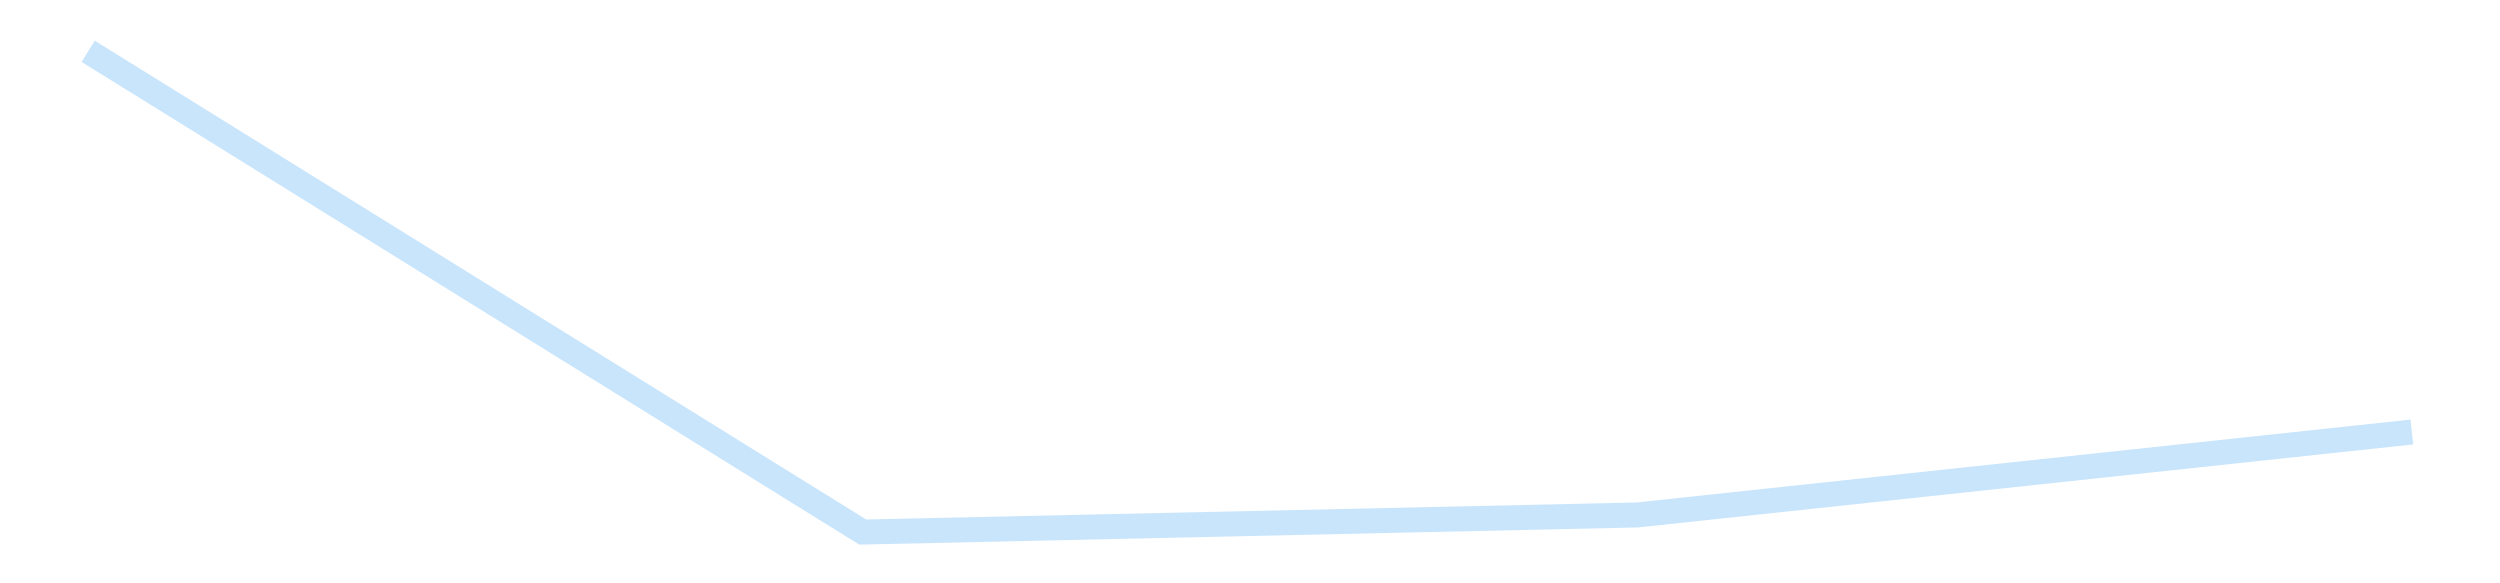 <?xml version='1.0' encoding='utf-8'?>
<svg xmlns="http://www.w3.org/2000/svg" xmlns:xlink="http://www.w3.org/1999/xlink" id="chart-996118ef-559a-4109-8eec-137b1b703fd0" class="pygal-chart pygal-sparkline" viewBox="0 0 300 70" width="300" height="70"><!--Generated with pygal 3.0.5 (lxml) ©Kozea 2012-2016 on 2025-09-12--><!--http://pygal.org--><!--http://github.com/Kozea/pygal--><defs><style type="text/css">#chart-996118ef-559a-4109-8eec-137b1b703fd0{-webkit-user-select:none;-webkit-font-smoothing:antialiased;font-family:Consolas,"Liberation Mono",Menlo,Courier,monospace}#chart-996118ef-559a-4109-8eec-137b1b703fd0 .title{font-family:Consolas,"Liberation Mono",Menlo,Courier,monospace;font-size:16px}#chart-996118ef-559a-4109-8eec-137b1b703fd0 .legends .legend text{font-family:Consolas,"Liberation Mono",Menlo,Courier,monospace;font-size:14px}#chart-996118ef-559a-4109-8eec-137b1b703fd0 .axis text{font-family:Consolas,"Liberation Mono",Menlo,Courier,monospace;font-size:10px}#chart-996118ef-559a-4109-8eec-137b1b703fd0 .axis text.major{font-family:Consolas,"Liberation Mono",Menlo,Courier,monospace;font-size:10px}#chart-996118ef-559a-4109-8eec-137b1b703fd0 .text-overlay text.value{font-family:Consolas,"Liberation Mono",Menlo,Courier,monospace;font-size:16px}#chart-996118ef-559a-4109-8eec-137b1b703fd0 .text-overlay text.label{font-family:Consolas,"Liberation Mono",Menlo,Courier,monospace;font-size:10px}#chart-996118ef-559a-4109-8eec-137b1b703fd0 .tooltip{font-family:Consolas,"Liberation Mono",Menlo,Courier,monospace;font-size:14px}#chart-996118ef-559a-4109-8eec-137b1b703fd0 text.no_data{font-family:Consolas,"Liberation Mono",Menlo,Courier,monospace;font-size:64px}
#chart-996118ef-559a-4109-8eec-137b1b703fd0{background-color:transparent}#chart-996118ef-559a-4109-8eec-137b1b703fd0 path,#chart-996118ef-559a-4109-8eec-137b1b703fd0 line,#chart-996118ef-559a-4109-8eec-137b1b703fd0 rect,#chart-996118ef-559a-4109-8eec-137b1b703fd0 circle{-webkit-transition:150ms;-moz-transition:150ms;transition:150ms}#chart-996118ef-559a-4109-8eec-137b1b703fd0 .graph &gt; .background{fill:transparent}#chart-996118ef-559a-4109-8eec-137b1b703fd0 .plot &gt; .background{fill:transparent}#chart-996118ef-559a-4109-8eec-137b1b703fd0 .graph{fill:rgba(0,0,0,.87)}#chart-996118ef-559a-4109-8eec-137b1b703fd0 text.no_data{fill:rgba(0,0,0,1)}#chart-996118ef-559a-4109-8eec-137b1b703fd0 .title{fill:rgba(0,0,0,1)}#chart-996118ef-559a-4109-8eec-137b1b703fd0 .legends .legend text{fill:rgba(0,0,0,.87)}#chart-996118ef-559a-4109-8eec-137b1b703fd0 .legends .legend:hover text{fill:rgba(0,0,0,1)}#chart-996118ef-559a-4109-8eec-137b1b703fd0 .axis .line{stroke:rgba(0,0,0,1)}#chart-996118ef-559a-4109-8eec-137b1b703fd0 .axis .guide.line{stroke:rgba(0,0,0,.54)}#chart-996118ef-559a-4109-8eec-137b1b703fd0 .axis .major.line{stroke:rgba(0,0,0,.87)}#chart-996118ef-559a-4109-8eec-137b1b703fd0 .axis text.major{fill:rgba(0,0,0,1)}#chart-996118ef-559a-4109-8eec-137b1b703fd0 .axis.y .guides:hover .guide.line,#chart-996118ef-559a-4109-8eec-137b1b703fd0 .line-graph .axis.x .guides:hover .guide.line,#chart-996118ef-559a-4109-8eec-137b1b703fd0 .stackedline-graph .axis.x .guides:hover .guide.line,#chart-996118ef-559a-4109-8eec-137b1b703fd0 .xy-graph .axis.x .guides:hover .guide.line{stroke:rgba(0,0,0,1)}#chart-996118ef-559a-4109-8eec-137b1b703fd0 .axis .guides:hover text{fill:rgba(0,0,0,1)}#chart-996118ef-559a-4109-8eec-137b1b703fd0 .reactive{fill-opacity:.7;stroke-opacity:.8;stroke-width:3}#chart-996118ef-559a-4109-8eec-137b1b703fd0 .ci{stroke:rgba(0,0,0,.87)}#chart-996118ef-559a-4109-8eec-137b1b703fd0 .reactive.active,#chart-996118ef-559a-4109-8eec-137b1b703fd0 .active .reactive{fill-opacity:.8;stroke-opacity:.9;stroke-width:4}#chart-996118ef-559a-4109-8eec-137b1b703fd0 .ci .reactive.active{stroke-width:1.5}#chart-996118ef-559a-4109-8eec-137b1b703fd0 .series text{fill:rgba(0,0,0,1)}#chart-996118ef-559a-4109-8eec-137b1b703fd0 .tooltip rect{fill:transparent;stroke:rgba(0,0,0,1);-webkit-transition:opacity 150ms;-moz-transition:opacity 150ms;transition:opacity 150ms}#chart-996118ef-559a-4109-8eec-137b1b703fd0 .tooltip .label{fill:rgba(0,0,0,.87)}#chart-996118ef-559a-4109-8eec-137b1b703fd0 .tooltip .label{fill:rgba(0,0,0,.87)}#chart-996118ef-559a-4109-8eec-137b1b703fd0 .tooltip .legend{font-size:.8em;fill:rgba(0,0,0,.54)}#chart-996118ef-559a-4109-8eec-137b1b703fd0 .tooltip .x_label{font-size:.6em;fill:rgba(0,0,0,1)}#chart-996118ef-559a-4109-8eec-137b1b703fd0 .tooltip .xlink{font-size:.5em;text-decoration:underline}#chart-996118ef-559a-4109-8eec-137b1b703fd0 .tooltip .value{font-size:1.5em}#chart-996118ef-559a-4109-8eec-137b1b703fd0 .bound{font-size:.5em}#chart-996118ef-559a-4109-8eec-137b1b703fd0 .max-value{font-size:.75em;fill:rgba(0,0,0,.54)}#chart-996118ef-559a-4109-8eec-137b1b703fd0 .map-element{fill:transparent;stroke:rgba(0,0,0,.54) !important}#chart-996118ef-559a-4109-8eec-137b1b703fd0 .map-element .reactive{fill-opacity:inherit;stroke-opacity:inherit}#chart-996118ef-559a-4109-8eec-137b1b703fd0 .color-0,#chart-996118ef-559a-4109-8eec-137b1b703fd0 .color-0 a:visited{stroke:#bbdefb;fill:#bbdefb}#chart-996118ef-559a-4109-8eec-137b1b703fd0 .text-overlay .color-0 text{fill:black}
#chart-996118ef-559a-4109-8eec-137b1b703fd0 text.no_data{text-anchor:middle}#chart-996118ef-559a-4109-8eec-137b1b703fd0 .guide.line{fill:none}#chart-996118ef-559a-4109-8eec-137b1b703fd0 .centered{text-anchor:middle}#chart-996118ef-559a-4109-8eec-137b1b703fd0 .title{text-anchor:middle}#chart-996118ef-559a-4109-8eec-137b1b703fd0 .legends .legend text{fill-opacity:1}#chart-996118ef-559a-4109-8eec-137b1b703fd0 .axis.x text{text-anchor:middle}#chart-996118ef-559a-4109-8eec-137b1b703fd0 .axis.x:not(.web) text[transform]{text-anchor:start}#chart-996118ef-559a-4109-8eec-137b1b703fd0 .axis.x:not(.web) text[transform].backwards{text-anchor:end}#chart-996118ef-559a-4109-8eec-137b1b703fd0 .axis.y text{text-anchor:end}#chart-996118ef-559a-4109-8eec-137b1b703fd0 .axis.y text[transform].backwards{text-anchor:start}#chart-996118ef-559a-4109-8eec-137b1b703fd0 .axis.y2 text{text-anchor:start}#chart-996118ef-559a-4109-8eec-137b1b703fd0 .axis.y2 text[transform].backwards{text-anchor:end}#chart-996118ef-559a-4109-8eec-137b1b703fd0 .axis .guide.line{stroke-dasharray:4,4;stroke:black}#chart-996118ef-559a-4109-8eec-137b1b703fd0 .axis .major.guide.line{stroke-dasharray:6,6;stroke:black}#chart-996118ef-559a-4109-8eec-137b1b703fd0 .horizontal .axis.y .guide.line,#chart-996118ef-559a-4109-8eec-137b1b703fd0 .horizontal .axis.y2 .guide.line,#chart-996118ef-559a-4109-8eec-137b1b703fd0 .vertical .axis.x .guide.line{opacity:0}#chart-996118ef-559a-4109-8eec-137b1b703fd0 .horizontal .axis.always_show .guide.line,#chart-996118ef-559a-4109-8eec-137b1b703fd0 .vertical .axis.always_show .guide.line{opacity:1 !important}#chart-996118ef-559a-4109-8eec-137b1b703fd0 .axis.y .guides:hover .guide.line,#chart-996118ef-559a-4109-8eec-137b1b703fd0 .axis.y2 .guides:hover .guide.line,#chart-996118ef-559a-4109-8eec-137b1b703fd0 .axis.x .guides:hover .guide.line{opacity:1}#chart-996118ef-559a-4109-8eec-137b1b703fd0 .axis .guides:hover text{opacity:1}#chart-996118ef-559a-4109-8eec-137b1b703fd0 .nofill{fill:none}#chart-996118ef-559a-4109-8eec-137b1b703fd0 .subtle-fill{fill-opacity:.2}#chart-996118ef-559a-4109-8eec-137b1b703fd0 .dot{stroke-width:1px;fill-opacity:1;stroke-opacity:1}#chart-996118ef-559a-4109-8eec-137b1b703fd0 .dot.active{stroke-width:5px}#chart-996118ef-559a-4109-8eec-137b1b703fd0 .dot.negative{fill:transparent}#chart-996118ef-559a-4109-8eec-137b1b703fd0 text,#chart-996118ef-559a-4109-8eec-137b1b703fd0 tspan{stroke:none !important}#chart-996118ef-559a-4109-8eec-137b1b703fd0 .series text.active{opacity:1}#chart-996118ef-559a-4109-8eec-137b1b703fd0 .tooltip rect{fill-opacity:.95;stroke-width:.5}#chart-996118ef-559a-4109-8eec-137b1b703fd0 .tooltip text{fill-opacity:1}#chart-996118ef-559a-4109-8eec-137b1b703fd0 .showable{visibility:hidden}#chart-996118ef-559a-4109-8eec-137b1b703fd0 .showable.shown{visibility:visible}#chart-996118ef-559a-4109-8eec-137b1b703fd0 .gauge-background{fill:rgba(229,229,229,1);stroke:none}#chart-996118ef-559a-4109-8eec-137b1b703fd0 .bg-lines{stroke:transparent;stroke-width:2px}</style><script type="text/javascript">window.pygal = window.pygal || {};window.pygal.config = window.pygal.config || {};window.pygal.config['996118ef-559a-4109-8eec-137b1b703fd0'] = {"allow_interruptions": false, "box_mode": "extremes", "classes": ["pygal-chart", "pygal-sparkline"], "css": ["file://style.css", "file://graph.css"], "defs": [], "disable_xml_declaration": false, "dots_size": 2.5, "dynamic_print_values": false, "explicit_size": true, "fill": false, "force_uri_protocol": "https", "formatter": null, "half_pie": false, "height": 70, "include_x_axis": false, "inner_radius": 0, "interpolate": null, "interpolation_parameters": {}, "interpolation_precision": 250, "inverse_y_axis": false, "js": [], "legend_at_bottom": false, "legend_at_bottom_columns": null, "legend_box_size": 12, "logarithmic": false, "margin": 5, "margin_bottom": null, "margin_left": null, "margin_right": null, "margin_top": null, "max_scale": 2, "min_scale": 1, "missing_value_fill_truncation": "x", "no_data_text": "", "no_prefix": false, "order_min": null, "pretty_print": false, "print_labels": false, "print_values": false, "print_values_position": "center", "print_zeroes": true, "range": null, "rounded_bars": null, "secondary_range": null, "show_dots": false, "show_legend": false, "show_minor_x_labels": true, "show_minor_y_labels": true, "show_only_major_dots": false, "show_x_guides": false, "show_x_labels": false, "show_y_guides": true, "show_y_labels": false, "spacing": 0, "stack_from_top": false, "strict": false, "stroke": true, "stroke_style": null, "style": {"background": "transparent", "ci_colors": [], "colors": ["#bbdefb"], "dot_opacity": "1", "font_family": "Consolas, \"Liberation Mono\", Menlo, Courier, monospace", "foreground": "rgba(0, 0, 0, .87)", "foreground_strong": "rgba(0, 0, 0, 1)", "foreground_subtle": "rgba(0, 0, 0, .54)", "guide_stroke_color": "black", "guide_stroke_dasharray": "4,4", "label_font_family": "Consolas, \"Liberation Mono\", Menlo, Courier, monospace", "label_font_size": 10, "legend_font_family": "Consolas, \"Liberation Mono\", Menlo, Courier, monospace", "legend_font_size": 14, "major_guide_stroke_color": "black", "major_guide_stroke_dasharray": "6,6", "major_label_font_family": "Consolas, \"Liberation Mono\", Menlo, Courier, monospace", "major_label_font_size": 10, "no_data_font_family": "Consolas, \"Liberation Mono\", Menlo, Courier, monospace", "no_data_font_size": 64, "opacity": ".7", "opacity_hover": ".8", "plot_background": "transparent", "stroke_opacity": ".8", "stroke_opacity_hover": ".9", "stroke_width": 3, "stroke_width_hover": "4", "title_font_family": "Consolas, \"Liberation Mono\", Menlo, Courier, monospace", "title_font_size": 16, "tooltip_font_family": "Consolas, \"Liberation Mono\", Menlo, Courier, monospace", "tooltip_font_size": 14, "transition": "150ms", "value_background": "rgba(229, 229, 229, 1)", "value_colors": [], "value_font_family": "Consolas, \"Liberation Mono\", Menlo, Courier, monospace", "value_font_size": 16, "value_label_font_family": "Consolas, \"Liberation Mono\", Menlo, Courier, monospace", "value_label_font_size": 10}, "title": null, "tooltip_border_radius": 0, "tooltip_fancy_mode": true, "truncate_label": null, "truncate_legend": null, "width": 300, "x_label_rotation": 0, "x_labels": null, "x_labels_major": null, "x_labels_major_count": null, "x_labels_major_every": null, "x_title": null, "xrange": null, "y_label_rotation": 0, "y_labels": null, "y_labels_major": null, "y_labels_major_count": null, "y_labels_major_every": null, "y_title": null, "zero": 0, "legends": [""]}</script></defs><title>Pygal</title><g class="graph line-graph vertical"><rect x="0" y="0" width="300" height="70" class="background"/><g transform="translate(5, 5)" class="plot"><rect x="0" y="0" width="290" height="60" class="background"/><g class="series serie-0 color-0"><path d="M5.577 1.154 L98.526 58.846 191.474 56.796 284.423 46.841" class="line reactive nofill"/></g></g><g class="titles"/><g transform="translate(5, 5)" class="plot overlay"><g class="series serie-0 color-0"/></g><g transform="translate(5, 5)" class="plot text-overlay"><g class="series serie-0 color-0"/></g><g transform="translate(5, 5)" class="plot tooltip-overlay"><g transform="translate(0 0)" style="opacity: 0" class="tooltip"><rect rx="0" ry="0" width="0" height="0" class="tooltip-box"/><g class="text"/></g></g></g></svg>